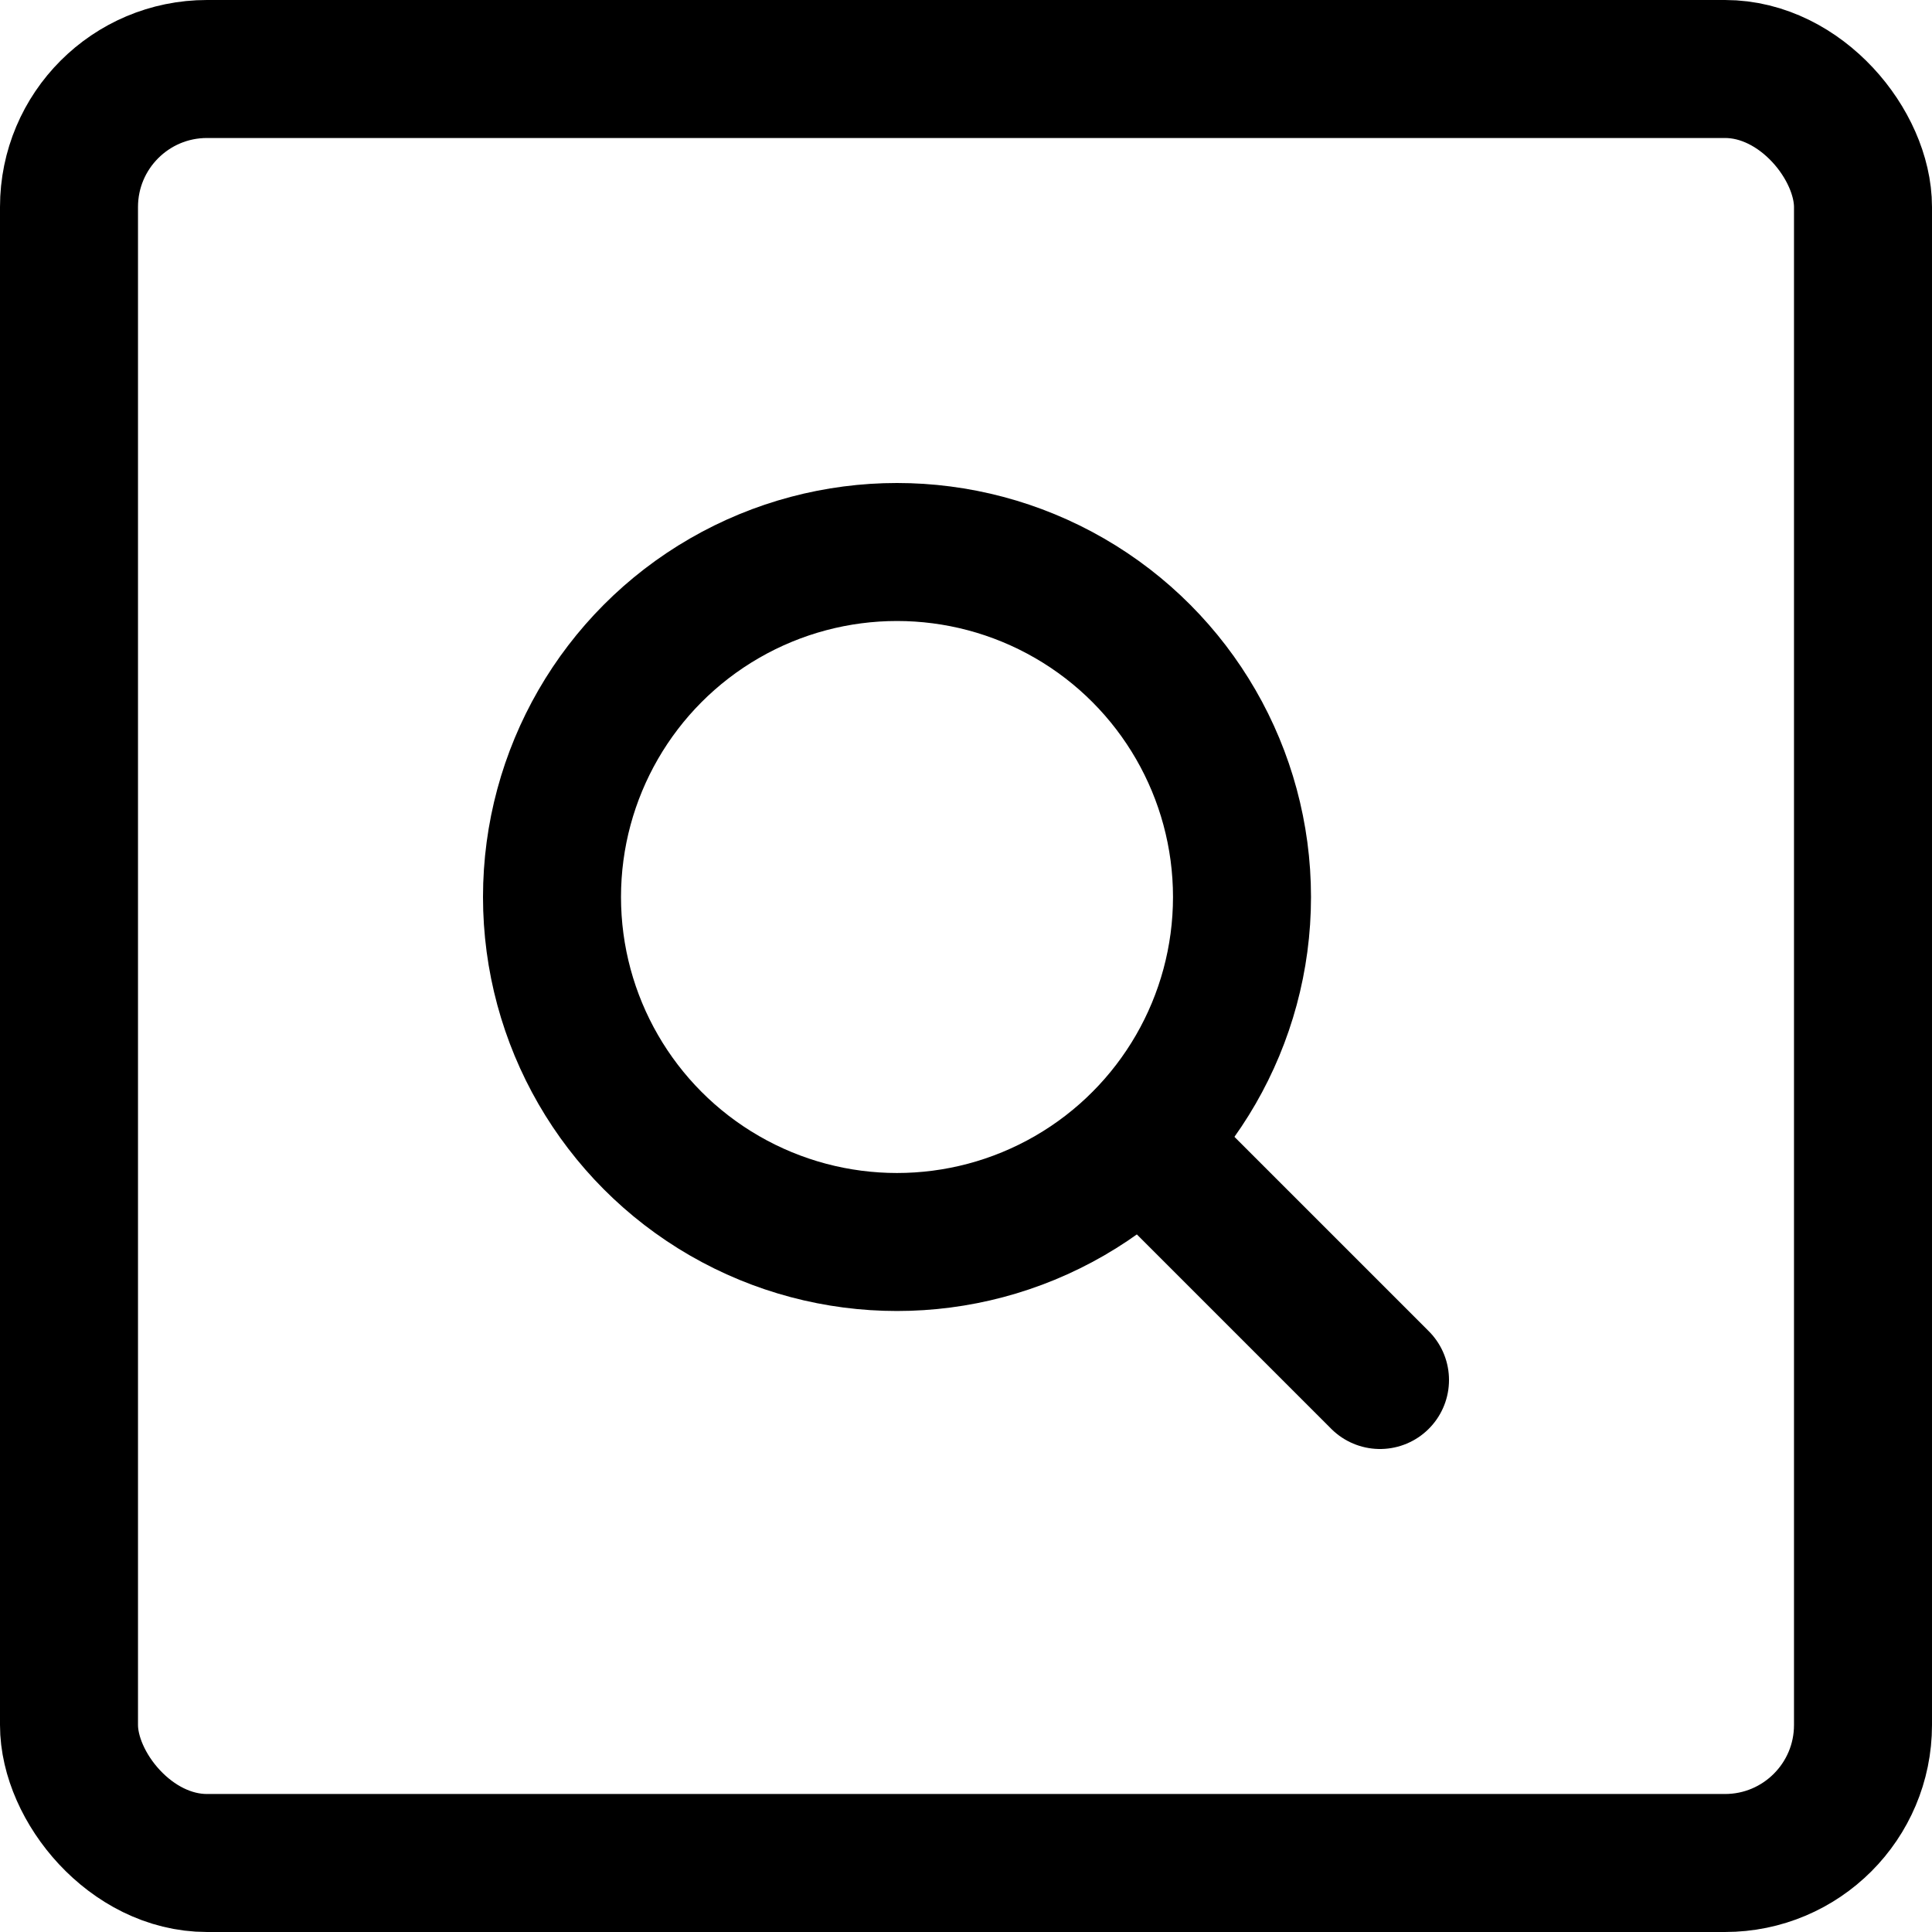<?xml version="1.0" encoding="utf-8"?>
<!-- Generator: www.svgicons.com -->
<svg xmlns="http://www.w3.org/2000/svg" width="800" height="800" viewBox="0 0 14 14">
<g fill="none" stroke="currentColor" stroke-linecap="round" stroke-linejoin="round"><circle cx="6.5" cy="6.5" r="2.5"/><path d="M10 10L8.27 8.27"/><rect width="13" height="13" x=".5" y=".5" rx="1"/></g>
</svg>